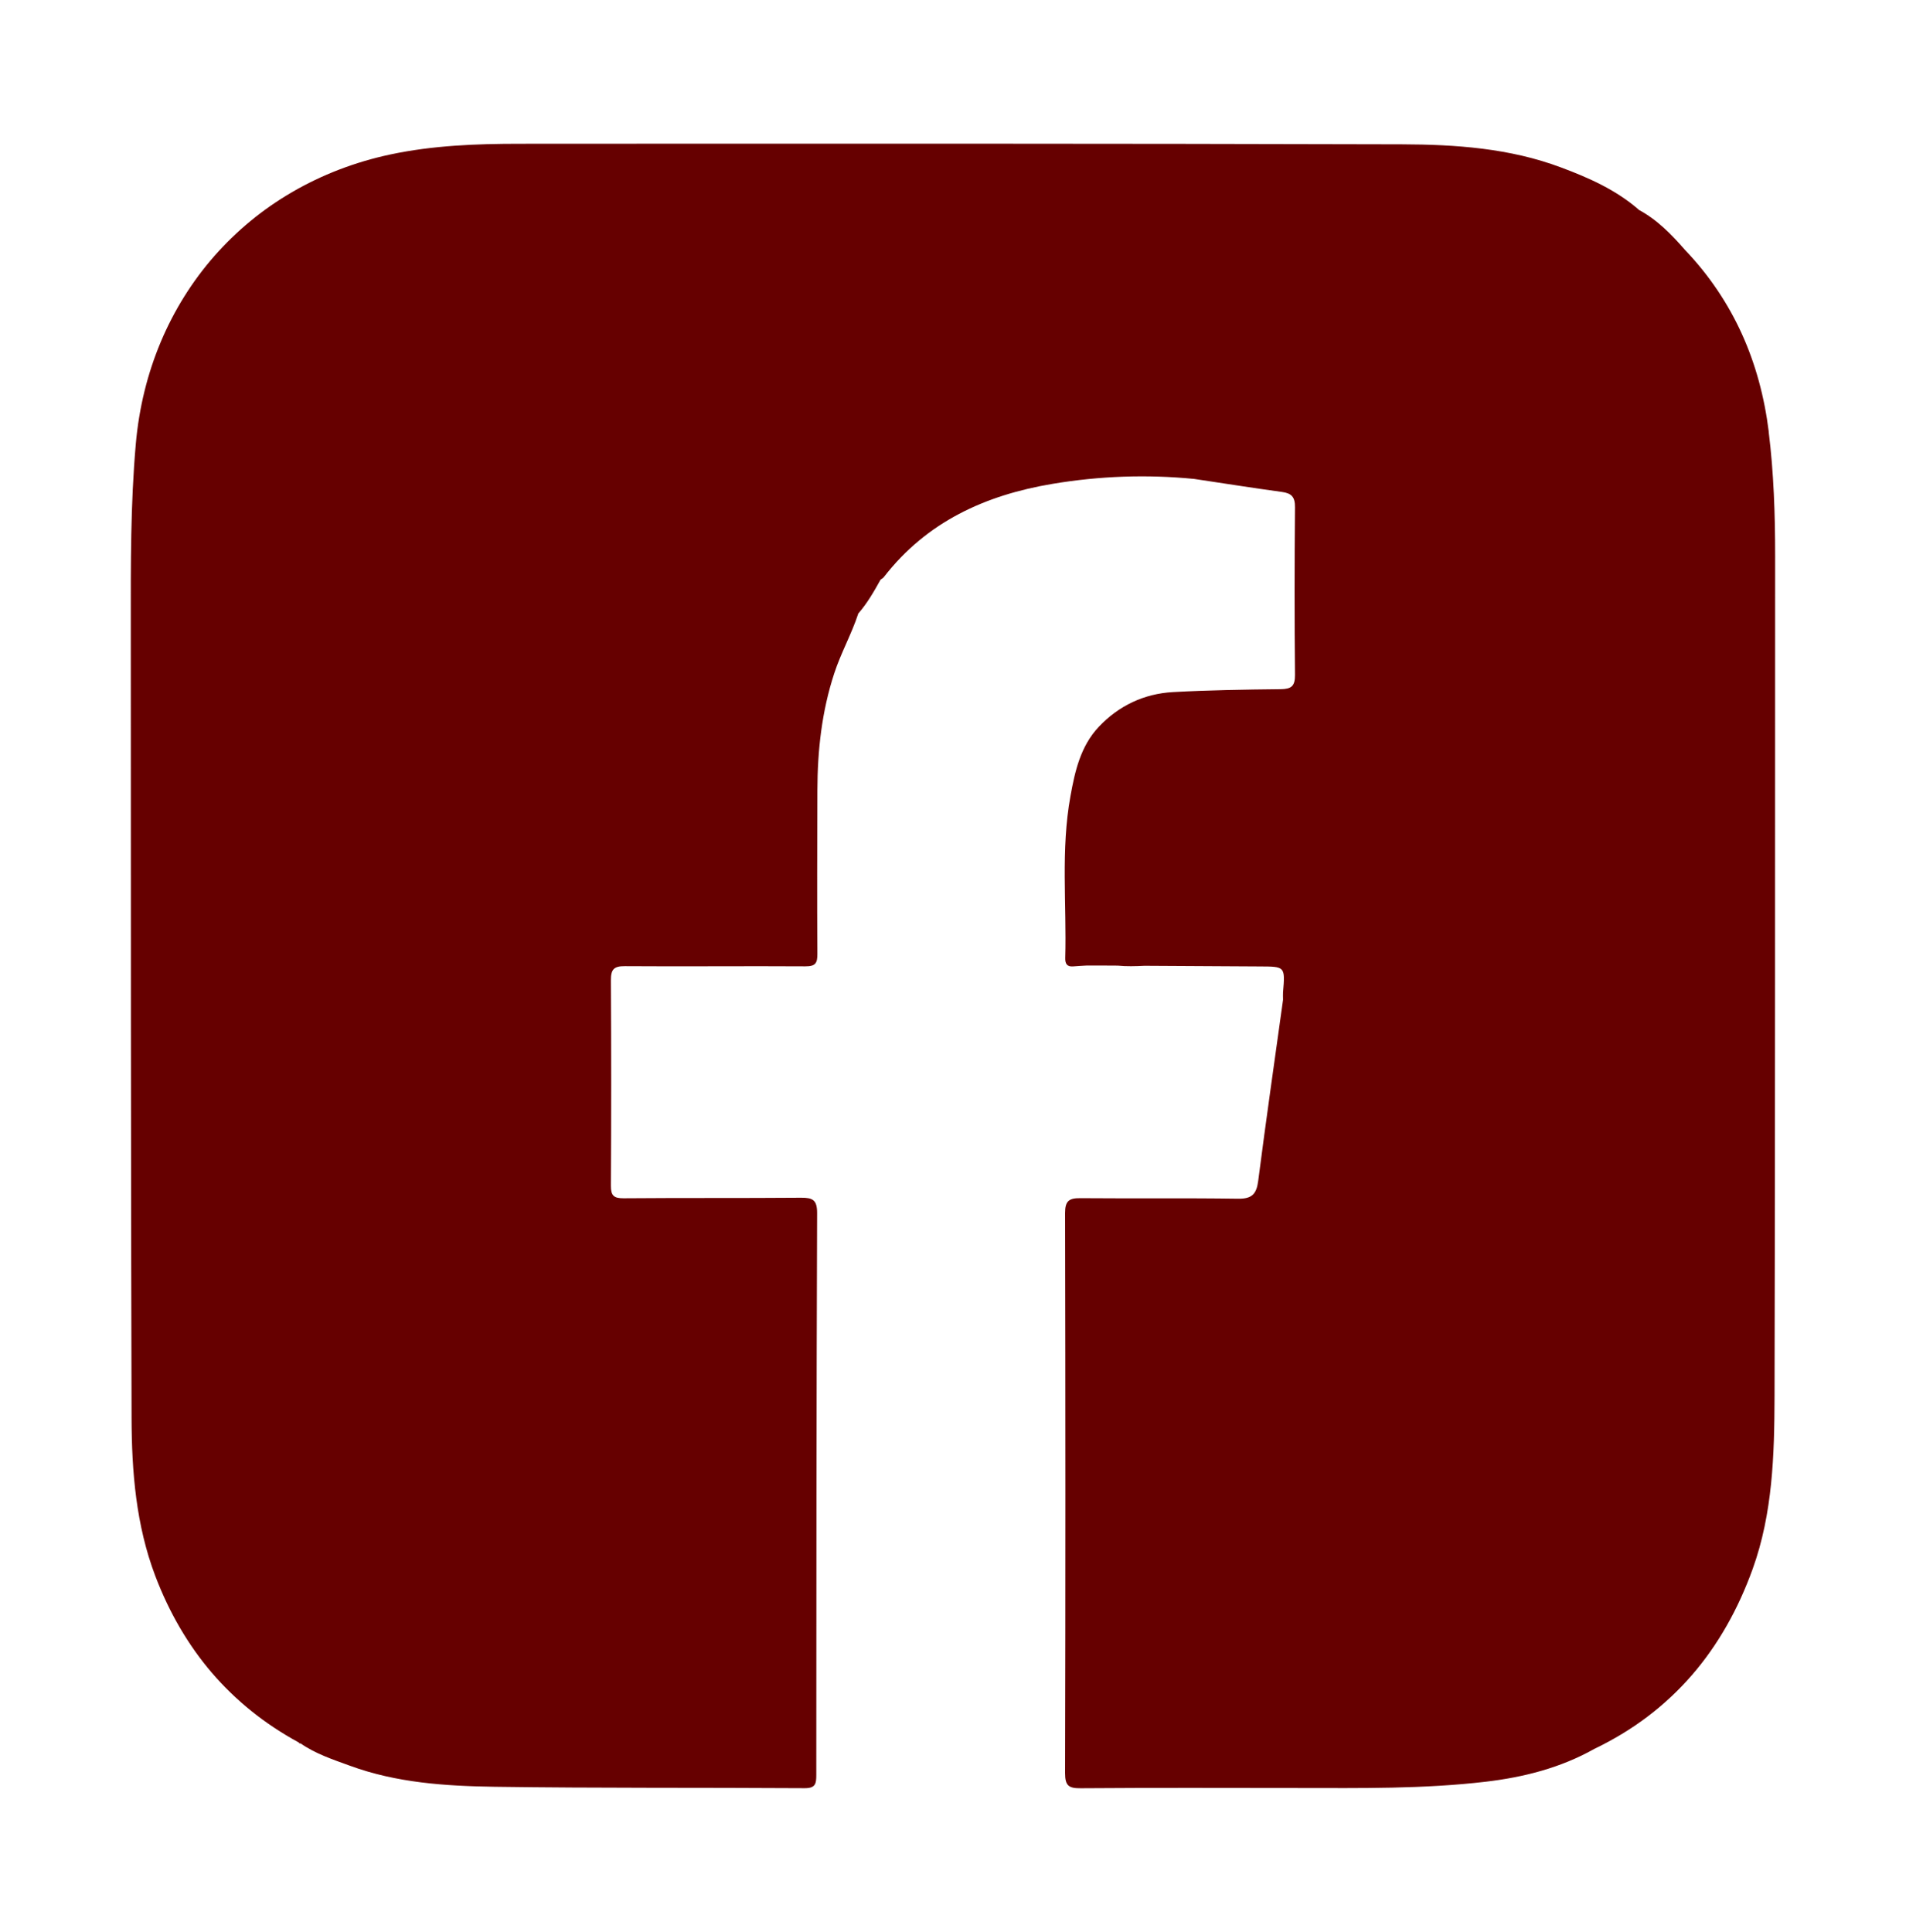 <?xml version="1.0" encoding="UTF-8"?><svg id="Layer_4" xmlns="http://www.w3.org/2000/svg" viewBox="0 0 348.28 352.97"><defs><style>.cls-1{fill:#660000;}</style></defs><path class="cls-1" d="M323.2,78.87c-1.57-12.64-6.41-23.87-15.29-33.19-2.48-2.85-5.1-5.54-8.48-7.35,.01,0,.02,0,.03,0,0,0,0,0,0,0,0,0,0,0,0,0,0,0,0,0,0,0-4.16-3.64-9.1-5.82-14.2-7.73-9.41-3.53-19.29-4.2-29.15-4.23-53.71-.15-107.42-.13-161.14-.1-7.91,0-15.84,.3-23.62,1.95-26.11,5.56-44.22,26.33-46.54,52.95-.96,10.96-.92,21.93-.91,32.91,.01,48.35,0,96.7,.14,145.05,.03,9.79,.81,19.56,4.35,28.87,5.07,13.3,13.65,23.55,26.2,30.39,.06,.15,.17,.2,.32,.16,2.75,1.91,5.91,2.95,9.01,4.08,8.53,3.13,17.49,3.72,26.42,3.85,18.9,.27,37.8,.14,56.7,.26,1.99,.01,2.12-.84,2.12-2.43,0-34.23,.03-68.45,.15-102.68,0-2.38-.81-2.79-2.92-2.78-10.81,.09-21.63,.01-32.44,.1-1.78,.01-2.33-.48-2.32-2.28,.07-12.52,.07-25.03,0-37.55-.01-1.96,.51-2.6,2.56-2.58,10.98,.08,21.96-.04,32.95,.03,1.87,.01,2.23-.56,2.22-2.3-.07-9.96-.03-19.92,0-29.88,.02-7.27,.8-14.41,3.09-21.38,1.22-3.72,3.14-7.13,4.36-10.83,0,0,.01-.06,.01-.06,1.65-1.88,2.88-4.04,4.09-6.21,.2-.15,.44-.27,.59-.46,7.83-10.11,18.52-14.98,30.83-17.04,8.6-1.44,17.22-1.75,25.88-.9,5.35,.8,10.69,1.65,16.04,2.38,1.77,.24,2.4,.94,2.38,2.79-.09,10.22-.1,20.44,0,30.65,.02,2.08-.7,2.58-2.64,2.6-6.55,.07-13.12,.17-19.66,.53-5.3,.3-9.9,2.48-13.57,6.37-3.33,3.54-4.34,8.11-5.16,12.65-1.78,9.79-.68,19.71-.95,29.57-.03,1.04,.32,1.63,1.46,1.53,.84-.07,1.69-.11,2.53-.16,.68,0,1.35,0,2.03,0,1.19,0,2.37,.02,3.56,.02,1.63,.16,3.28,.11,4.92,.03,7,.05,14.01,.09,21.01,.12,4.68,.02,4.68-.02,4.29,4.74-.03,.42,0,.84,0,1.27h0s0,.08,0,.08c-1.53,11.03-3.12,22.05-4.54,33.09-.31,2.41-1.15,3.3-3.68,3.26-9.61-.14-19.23-.02-28.84-.1-2.03-.02-2.77,.5-2.77,2.69,.07,34.12,.08,68.24,0,102.37,0,2.32,.68,2.78,2.86,2.76,13.27-.1,26.55-.05,39.82-.04,11.4,.01,22.81,.18,34.16-1.15,6.95-.82,13.68-2.52,19.85-5.99,14.3-6.86,23.63-18.14,28.95-32.88,3.67-10.17,3.97-20.86,4-31.48,.13-51.22,.08-102.44,.11-153.66,0-7.58-.25-15.16-1.18-22.66Zm-177.82,93.54c.69-.05,1.11,.2,1.14,.94-.01,.08-.02,.17-.03,.25,0-.09,.02-.17,.03-.25-.02-.74-.45-1-1.14-.94ZM25.97,114.11c.36-.06,.6-.18,.76-.34-.16,.15-.4,.27-.76,.34h0s0,0,0,0Zm1.06-1.22c0,.22-.03,.44-.12,.63,.09-.19,.12-.4,.12-.63Zm7.31,181.72c.11,.05,.23,.14,.33,.16-.1-.03-.22-.12-.33-.16,0,0,0,0,0,0Z"/></svg>